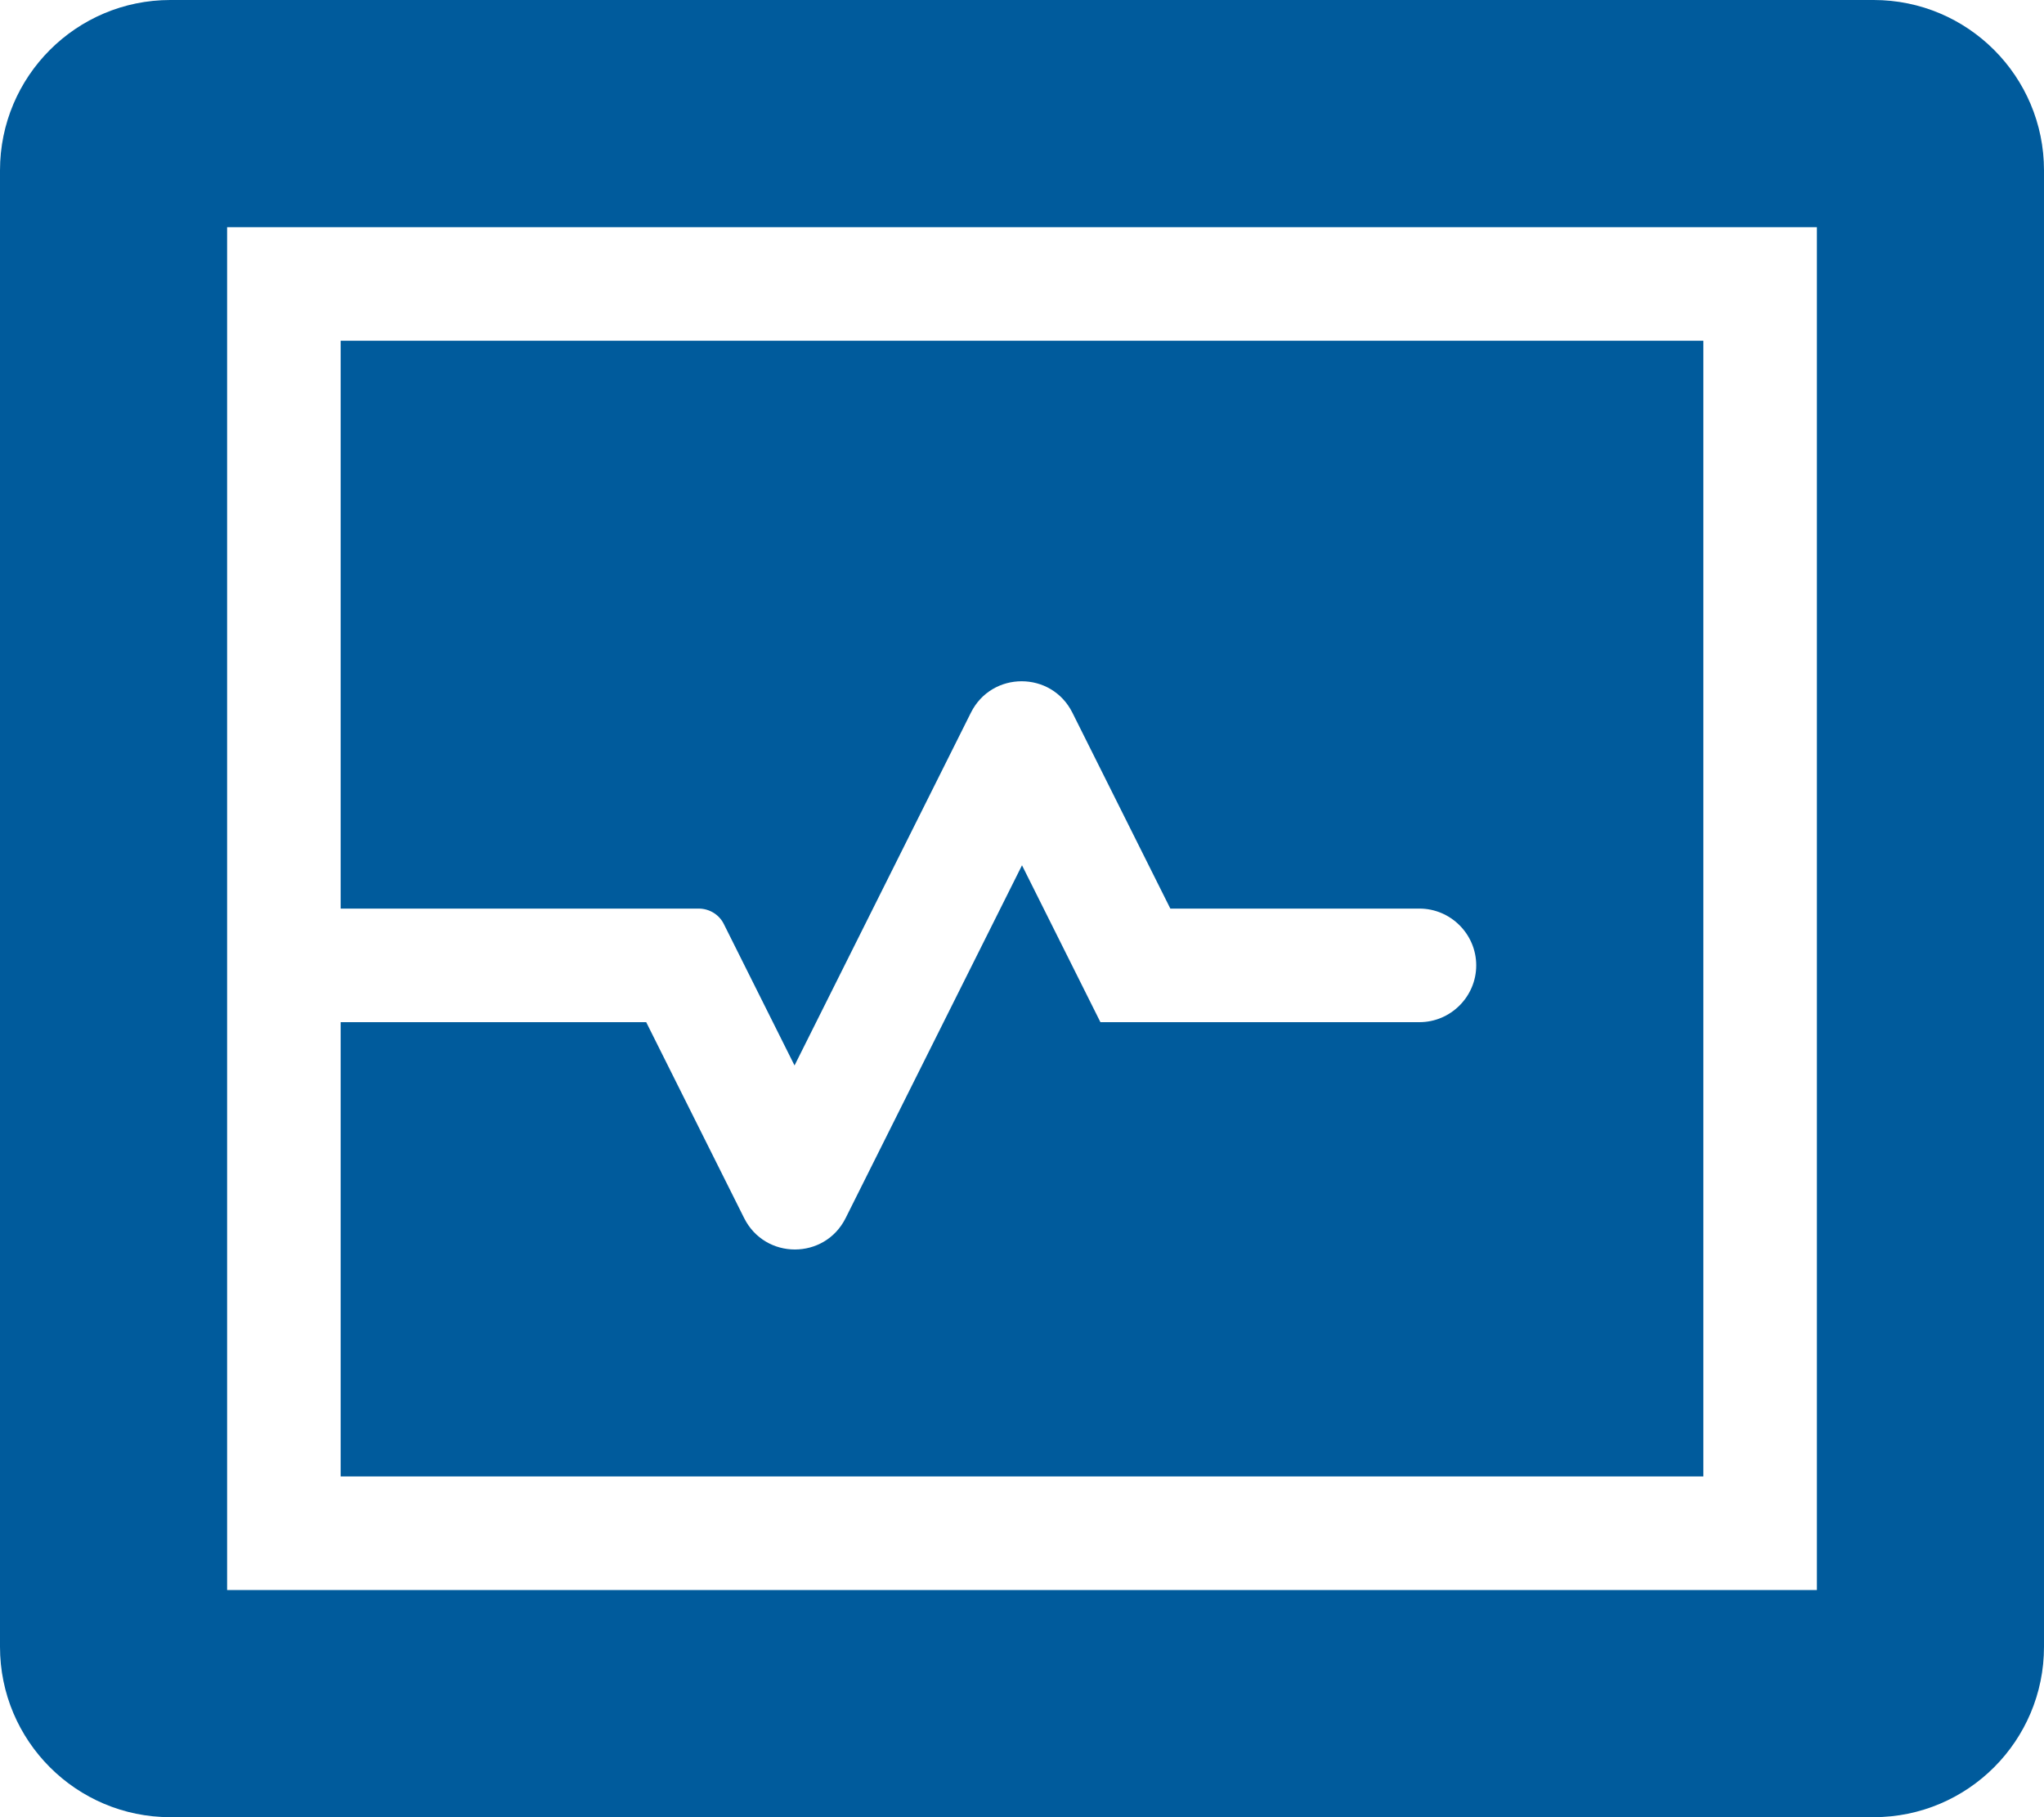 <?xml version="1.0" encoding="utf-8"?>
<!-- Generator: Adobe Illustrator 19.1.0, SVG Export Plug-In . SVG Version: 6.00 Build 0)  -->
<svg version="1.1" id="Layer_1" xmlns="http://www.w3.org/2000/svg" xmlns:xlink="http://www.w3.org/1999/xlink" x="0px" y="0px"
	 width="576px" height="512px" viewBox="-17 141 576 512" style="enable-background:new -17 141 576 512;" xml:space="preserve">
<style type="text/css">
	.st0{fill:#005B9C;}
</style>
<path class="st0" d="M463,237H79v160h100.9c3,0,5.8,1.7,7.1,4.4l19.9,39.8l49.7-99.4c5.9-11.8,22.7-11.8,28.6,0l27.6,55.2H383
	c8.8,0,16,7.2,16,16s-7.2,16-16,16h-89.9L271,384.8l-49.7,99.4c-5.9,11.8-22.7,11.8-28.6,0L165.1,429H79v128h384V237z M511,141H31
	c-26.5,0-48,21.5-48,48v416c0,26.5,21.5,48,48,48h480c26.5,0,48-21.5,48-48V189C559,162.5,537.5,141,511,141z M495,589H47V205h448
	V589z"/>
</svg>
